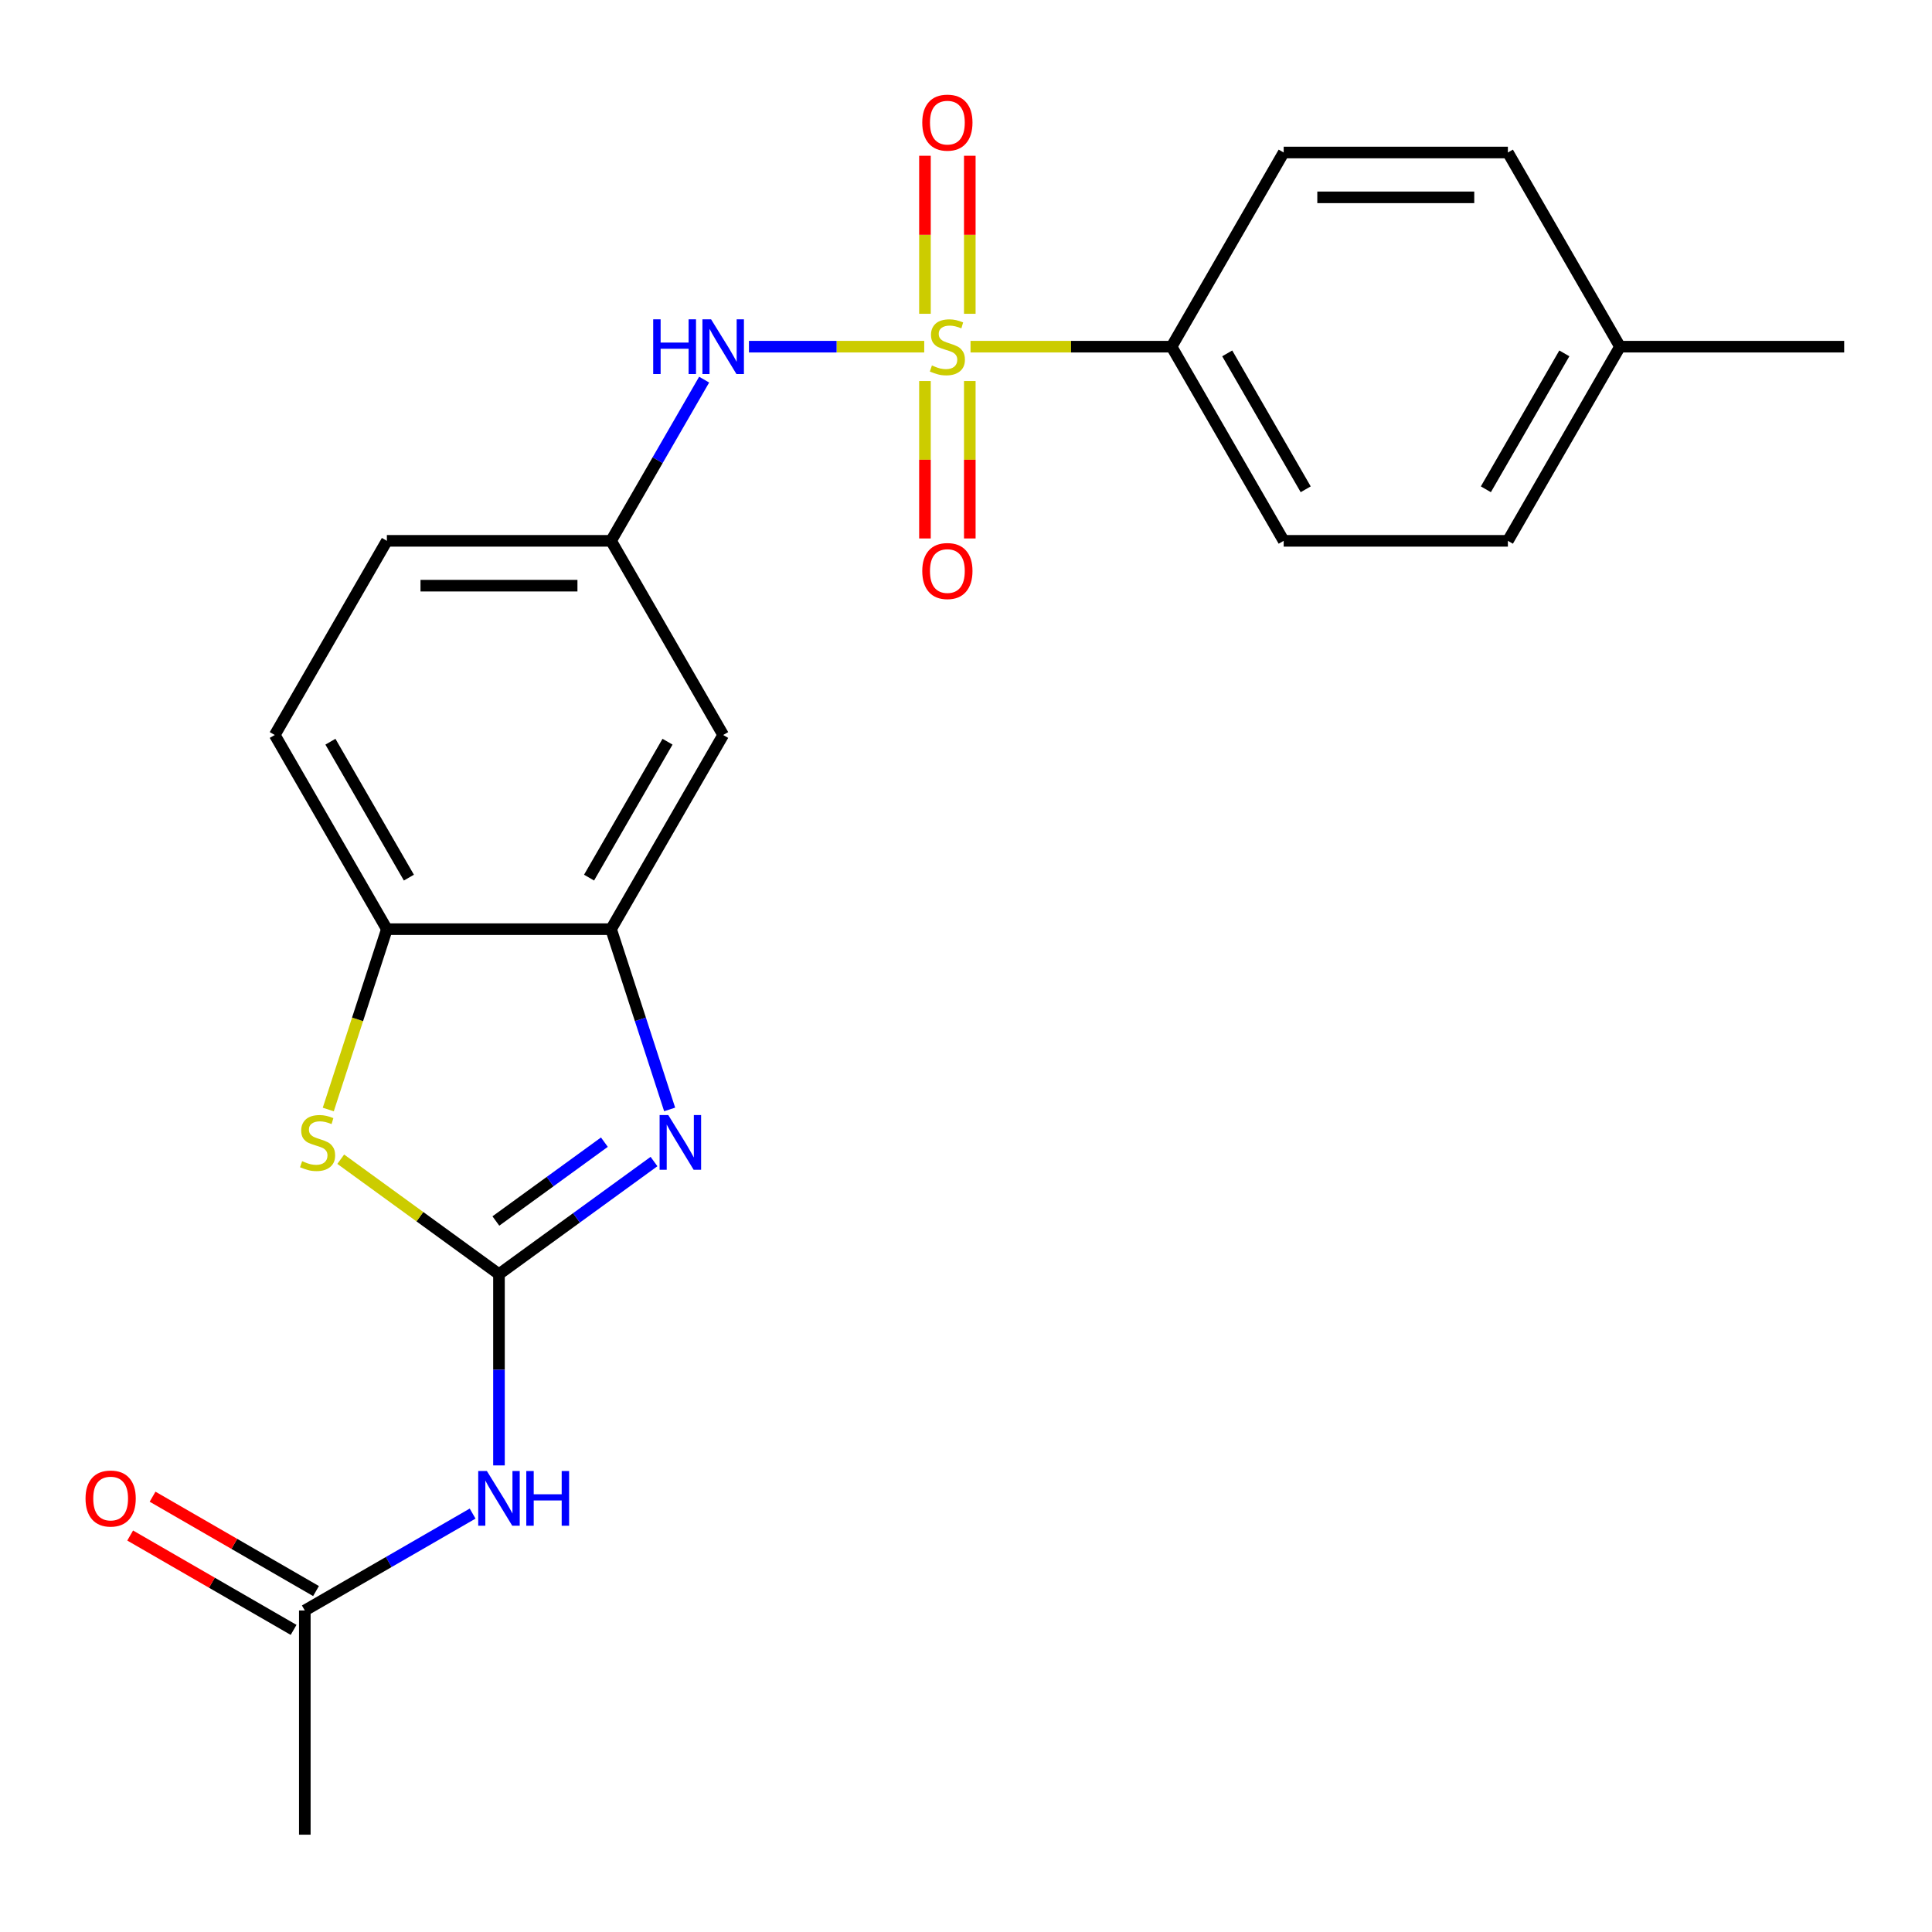 <?xml version='1.0' encoding='iso-8859-1'?>
<svg version='1.1' baseProfile='full'
              xmlns='http://www.w3.org/2000/svg'
                      xmlns:rdkit='http://www.rdkit.org/xml'
                      xmlns:xlink='http://www.w3.org/1999/xlink'
                  xml:space='preserve'
width='1000px' height='1000px' viewBox='0 0 1000 1000'>
<!-- END OF HEADER -->
<rect style='opacity:1.0;fill:#FFFFFF;stroke:none' width='1000' height='1000' x='0' y='0'> </rect>
<path class='bond-5' d='M 478.38,179.437 L 433.018,179.437' style='fill:none;fill-rule:evenodd;stroke:#CCCC00;stroke-width:6px;stroke-linecap:butt;stroke-linejoin:miter;stroke-opacity:1' />
<path class='bond-5' d='M 433.018,179.437 L 387.656,179.437' style='fill:none;fill-rule:evenodd;stroke:#0000FF;stroke-width:6px;stroke-linecap:butt;stroke-linejoin:miter;stroke-opacity:1' />
<path class='bond-7' d='M 502.342,179.437 L 554.375,179.437' style='fill:none;fill-rule:evenodd;stroke:#CCCC00;stroke-width:6px;stroke-linecap:butt;stroke-linejoin:miter;stroke-opacity:1' />
<path class='bond-7' d='M 554.375,179.437 L 606.407,179.437' style='fill:none;fill-rule:evenodd;stroke:#000000;stroke-width:6px;stroke-linecap:butt;stroke-linejoin:miter;stroke-opacity:1' />
<path class='bond-10' d='M 478.756,197.218 L 478.756,237.962' style='fill:none;fill-rule:evenodd;stroke:#CCCC00;stroke-width:6px;stroke-linecap:butt;stroke-linejoin:miter;stroke-opacity:1' />
<path class='bond-10' d='M 478.756,237.962 L 478.756,278.706' style='fill:none;fill-rule:evenodd;stroke:#FF0000;stroke-width:6px;stroke-linecap:butt;stroke-linejoin:miter;stroke-opacity:1' />
<path class='bond-10' d='M 501.965,197.218 L 501.965,237.962' style='fill:none;fill-rule:evenodd;stroke:#CCCC00;stroke-width:6px;stroke-linecap:butt;stroke-linejoin:miter;stroke-opacity:1' />
<path class='bond-10' d='M 501.965,237.962 L 501.965,278.706' style='fill:none;fill-rule:evenodd;stroke:#FF0000;stroke-width:6px;stroke-linecap:butt;stroke-linejoin:miter;stroke-opacity:1' />
<path class='bond-11' d='M 501.965,162.416 L 501.965,121.521' style='fill:none;fill-rule:evenodd;stroke:#CCCC00;stroke-width:6px;stroke-linecap:butt;stroke-linejoin:miter;stroke-opacity:1' />
<path class='bond-11' d='M 501.965,121.521 L 501.965,80.626' style='fill:none;fill-rule:evenodd;stroke:#FF0000;stroke-width:6px;stroke-linecap:butt;stroke-linejoin:miter;stroke-opacity:1' />
<path class='bond-11' d='M 478.756,162.416 L 478.756,121.521' style='fill:none;fill-rule:evenodd;stroke:#CCCC00;stroke-width:6px;stroke-linecap:butt;stroke-linejoin:miter;stroke-opacity:1' />
<path class='bond-11' d='M 478.756,121.521 L 478.756,80.626' style='fill:none;fill-rule:evenodd;stroke:#FF0000;stroke-width:6px;stroke-linecap:butt;stroke-linejoin:miter;stroke-opacity:1' />
<path class='bond-0' d='M 258.269,659.51 L 298.39,630.36' style='fill:none;fill-rule:evenodd;stroke:#000000;stroke-width:6px;stroke-linecap:butt;stroke-linejoin:miter;stroke-opacity:1' />
<path class='bond-0' d='M 298.39,630.36 L 338.511,601.211' style='fill:none;fill-rule:evenodd;stroke:#0000FF;stroke-width:6px;stroke-linecap:butt;stroke-linejoin:miter;stroke-opacity:1' />
<path class='bond-0' d='M 256.663,631.989 L 284.748,611.584' style='fill:none;fill-rule:evenodd;stroke:#000000;stroke-width:6px;stroke-linecap:butt;stroke-linejoin:miter;stroke-opacity:1' />
<path class='bond-0' d='M 284.748,611.584 L 312.832,591.179' style='fill:none;fill-rule:evenodd;stroke:#0000FF;stroke-width:6px;stroke-linecap:butt;stroke-linejoin:miter;stroke-opacity:1' />
<path class='bond-3' d='M 258.269,659.51 L 258.269,709.003' style='fill:none;fill-rule:evenodd;stroke:#000000;stroke-width:6px;stroke-linecap:butt;stroke-linejoin:miter;stroke-opacity:1' />
<path class='bond-3' d='M 258.269,709.003 L 258.269,758.495' style='fill:none;fill-rule:evenodd;stroke:#0000FF;stroke-width:6px;stroke-linecap:butt;stroke-linejoin:miter;stroke-opacity:1' />
<path class='bond-25' d='M 258.269,659.51 L 217.318,629.757' style='fill:none;fill-rule:evenodd;stroke:#000000;stroke-width:6px;stroke-linecap:butt;stroke-linejoin:miter;stroke-opacity:1' />
<path class='bond-25' d='M 217.318,629.757 L 176.366,600.005' style='fill:none;fill-rule:evenodd;stroke:#CCCC00;stroke-width:6px;stroke-linecap:butt;stroke-linejoin:miter;stroke-opacity:1' />
<path class='bond-1' d='M 346.608,574.239 L 331.45,527.586' style='fill:none;fill-rule:evenodd;stroke:#0000FF;stroke-width:6px;stroke-linecap:butt;stroke-linejoin:miter;stroke-opacity:1' />
<path class='bond-1' d='M 331.45,527.586 L 316.292,480.933' style='fill:none;fill-rule:evenodd;stroke:#000000;stroke-width:6px;stroke-linecap:butt;stroke-linejoin:miter;stroke-opacity:1' />
<path class='bond-2' d='M 169.916,574.279 L 185.081,527.606' style='fill:none;fill-rule:evenodd;stroke:#CCCC00;stroke-width:6px;stroke-linecap:butt;stroke-linejoin:miter;stroke-opacity:1' />
<path class='bond-2' d='M 185.081,527.606 L 200.246,480.933' style='fill:none;fill-rule:evenodd;stroke:#000000;stroke-width:6px;stroke-linecap:butt;stroke-linejoin:miter;stroke-opacity:1' />
<path class='bond-9' d='M 244.627,783.432 L 201.199,808.506' style='fill:none;fill-rule:evenodd;stroke:#0000FF;stroke-width:6px;stroke-linecap:butt;stroke-linejoin:miter;stroke-opacity:1' />
<path class='bond-9' d='M 201.199,808.506 L 157.77,833.579' style='fill:none;fill-rule:evenodd;stroke:#000000;stroke-width:6px;stroke-linecap:butt;stroke-linejoin:miter;stroke-opacity:1' />
<path class='bond-4' d='M 316.292,480.933 L 374.315,380.435' style='fill:none;fill-rule:evenodd;stroke:#000000;stroke-width:6px;stroke-linecap:butt;stroke-linejoin:miter;stroke-opacity:1' />
<path class='bond-4' d='M 304.895,454.254 L 345.511,383.905' style='fill:none;fill-rule:evenodd;stroke:#000000;stroke-width:6px;stroke-linecap:butt;stroke-linejoin:miter;stroke-opacity:1' />
<path class='bond-24' d='M 316.292,480.933 L 200.246,480.933' style='fill:none;fill-rule:evenodd;stroke:#000000;stroke-width:6px;stroke-linecap:butt;stroke-linejoin:miter;stroke-opacity:1' />
<path class='bond-12' d='M 364.464,196.498 L 340.378,238.217' style='fill:none;fill-rule:evenodd;stroke:#0000FF;stroke-width:6px;stroke-linecap:butt;stroke-linejoin:miter;stroke-opacity:1' />
<path class='bond-12' d='M 340.378,238.217 L 316.292,279.936' style='fill:none;fill-rule:evenodd;stroke:#000000;stroke-width:6px;stroke-linecap:butt;stroke-linejoin:miter;stroke-opacity:1' />
<path class='bond-6' d='M 200.246,480.933 L 142.222,380.435' style='fill:none;fill-rule:evenodd;stroke:#000000;stroke-width:6px;stroke-linecap:butt;stroke-linejoin:miter;stroke-opacity:1' />
<path class='bond-6' d='M 211.642,454.254 L 171.026,383.905' style='fill:none;fill-rule:evenodd;stroke:#000000;stroke-width:6px;stroke-linecap:butt;stroke-linejoin:miter;stroke-opacity:1' />
<path class='bond-15' d='M 606.407,179.437 L 664.43,279.936' style='fill:none;fill-rule:evenodd;stroke:#000000;stroke-width:6px;stroke-linecap:butt;stroke-linejoin:miter;stroke-opacity:1' />
<path class='bond-15' d='M 635.21,182.907 L 675.826,253.256' style='fill:none;fill-rule:evenodd;stroke:#000000;stroke-width:6px;stroke-linecap:butt;stroke-linejoin:miter;stroke-opacity:1' />
<path class='bond-16' d='M 606.407,179.437 L 664.43,78.938' style='fill:none;fill-rule:evenodd;stroke:#000000;stroke-width:6px;stroke-linecap:butt;stroke-linejoin:miter;stroke-opacity:1' />
<path class='bond-8' d='M 374.315,380.435 L 316.292,279.936' style='fill:none;fill-rule:evenodd;stroke:#000000;stroke-width:6px;stroke-linecap:butt;stroke-linejoin:miter;stroke-opacity:1' />
<path class='bond-13' d='M 163.572,823.529 L 121.273,799.108' style='fill:none;fill-rule:evenodd;stroke:#000000;stroke-width:6px;stroke-linecap:butt;stroke-linejoin:miter;stroke-opacity:1' />
<path class='bond-13' d='M 121.273,799.108 L 78.974,774.687' style='fill:none;fill-rule:evenodd;stroke:#FF0000;stroke-width:6px;stroke-linecap:butt;stroke-linejoin:miter;stroke-opacity:1' />
<path class='bond-13' d='M 151.967,843.629 L 109.668,819.208' style='fill:none;fill-rule:evenodd;stroke:#000000;stroke-width:6px;stroke-linecap:butt;stroke-linejoin:miter;stroke-opacity:1' />
<path class='bond-13' d='M 109.668,819.208 L 67.37,794.787' style='fill:none;fill-rule:evenodd;stroke:#FF0000;stroke-width:6px;stroke-linecap:butt;stroke-linejoin:miter;stroke-opacity:1' />
<path class='bond-21' d='M 157.77,833.579 L 157.77,949.625' style='fill:none;fill-rule:evenodd;stroke:#000000;stroke-width:6px;stroke-linecap:butt;stroke-linejoin:miter;stroke-opacity:1' />
<path class='bond-17' d='M 316.292,279.936 L 200.246,279.936' style='fill:none;fill-rule:evenodd;stroke:#000000;stroke-width:6px;stroke-linecap:butt;stroke-linejoin:miter;stroke-opacity:1' />
<path class='bond-17' d='M 298.885,303.145 L 217.652,303.145' style='fill:none;fill-rule:evenodd;stroke:#000000;stroke-width:6px;stroke-linecap:butt;stroke-linejoin:miter;stroke-opacity:1' />
<path class='bond-14' d='M 142.222,380.435 L 200.246,279.936' style='fill:none;fill-rule:evenodd;stroke:#000000;stroke-width:6px;stroke-linecap:butt;stroke-linejoin:miter;stroke-opacity:1' />
<path class='bond-18' d='M 664.43,279.936 L 780.476,279.936' style='fill:none;fill-rule:evenodd;stroke:#000000;stroke-width:6px;stroke-linecap:butt;stroke-linejoin:miter;stroke-opacity:1' />
<path class='bond-19' d='M 664.43,78.938 L 780.476,78.938' style='fill:none;fill-rule:evenodd;stroke:#000000;stroke-width:6px;stroke-linecap:butt;stroke-linejoin:miter;stroke-opacity:1' />
<path class='bond-19' d='M 681.837,102.147 L 763.069,102.147' style='fill:none;fill-rule:evenodd;stroke:#000000;stroke-width:6px;stroke-linecap:butt;stroke-linejoin:miter;stroke-opacity:1' />
<path class='bond-23' d='M 780.476,279.936 L 838.499,179.437' style='fill:none;fill-rule:evenodd;stroke:#000000;stroke-width:6px;stroke-linecap:butt;stroke-linejoin:miter;stroke-opacity:1' />
<path class='bond-23' d='M 769.08,253.256 L 809.696,182.907' style='fill:none;fill-rule:evenodd;stroke:#000000;stroke-width:6px;stroke-linecap:butt;stroke-linejoin:miter;stroke-opacity:1' />
<path class='bond-20' d='M 780.476,78.938 L 838.499,179.437' style='fill:none;fill-rule:evenodd;stroke:#000000;stroke-width:6px;stroke-linecap:butt;stroke-linejoin:miter;stroke-opacity:1' />
<path class='bond-22' d='M 838.499,179.437 L 954.545,179.437' style='fill:none;fill-rule:evenodd;stroke:#000000;stroke-width:6px;stroke-linecap:butt;stroke-linejoin:miter;stroke-opacity:1' />
<path  class='atom-0' d='M 482.361 189.157
Q 482.681 189.277, 484.001 189.837
Q 485.321 190.397, 486.761 190.757
Q 488.241 191.077, 489.681 191.077
Q 492.361 191.077, 493.921 189.797
Q 495.481 188.477, 495.481 186.197
Q 495.481 184.637, 494.681 183.677
Q 493.921 182.717, 492.721 182.197
Q 491.521 181.677, 489.521 181.077
Q 487.001 180.317, 485.481 179.597
Q 484.001 178.877, 482.921 177.357
Q 481.881 175.837, 481.881 173.277
Q 481.881 169.717, 484.281 167.517
Q 486.721 165.317, 491.521 165.317
Q 494.801 165.317, 498.521 166.877
L 497.601 169.957
Q 494.201 168.557, 491.641 168.557
Q 488.881 168.557, 487.361 169.717
Q 485.841 170.837, 485.881 172.797
Q 485.881 174.317, 486.641 175.237
Q 487.441 176.157, 488.561 176.677
Q 489.721 177.197, 491.641 177.797
Q 494.201 178.597, 495.721 179.397
Q 497.241 180.197, 498.321 181.837
Q 499.441 183.437, 499.441 186.197
Q 499.441 190.117, 496.801 192.237
Q 494.201 194.317, 489.841 194.317
Q 487.321 194.317, 485.401 193.757
Q 483.521 193.237, 481.281 192.317
L 482.361 189.157
' fill='#CCCC00'/>
<path  class='atom-2' d='M 345.892 577.14
L 355.172 592.14
Q 356.092 593.62, 357.572 596.3
Q 359.052 598.98, 359.132 599.14
L 359.132 577.14
L 362.892 577.14
L 362.892 605.46
L 359.012 605.46
L 349.052 589.06
Q 347.892 587.14, 346.652 584.94
Q 345.452 582.74, 345.092 582.06
L 345.092 605.46
L 341.412 605.46
L 341.412 577.14
L 345.892 577.14
' fill='#0000FF'/>
<path  class='atom-3' d='M 156.385 601.02
Q 156.705 601.14, 158.025 601.7
Q 159.345 602.26, 160.785 602.62
Q 162.265 602.94, 163.705 602.94
Q 166.385 602.94, 167.945 601.66
Q 169.505 600.34, 169.505 598.06
Q 169.505 596.5, 168.705 595.54
Q 167.945 594.58, 166.745 594.06
Q 165.545 593.54, 163.545 592.94
Q 161.025 592.18, 159.505 591.46
Q 158.025 590.74, 156.945 589.22
Q 155.905 587.7, 155.905 585.14
Q 155.905 581.58, 158.305 579.38
Q 160.745 577.18, 165.545 577.18
Q 168.825 577.18, 172.545 578.74
L 171.625 581.82
Q 168.225 580.42, 165.665 580.42
Q 162.905 580.42, 161.385 581.58
Q 159.865 582.7, 159.905 584.66
Q 159.905 586.18, 160.665 587.1
Q 161.465 588.02, 162.585 588.54
Q 163.745 589.06, 165.665 589.66
Q 168.225 590.46, 169.745 591.26
Q 171.265 592.06, 172.345 593.7
Q 173.465 595.3, 173.465 598.06
Q 173.465 601.98, 170.825 604.1
Q 168.225 606.18, 163.865 606.18
Q 161.345 606.18, 159.425 605.62
Q 157.545 605.1, 155.305 604.18
L 156.385 601.02
' fill='#CCCC00'/>
<path  class='atom-4' d='M 252.009 761.396
L 261.289 776.396
Q 262.209 777.876, 263.689 780.556
Q 265.169 783.236, 265.249 783.396
L 265.249 761.396
L 269.009 761.396
L 269.009 789.716
L 265.129 789.716
L 255.169 773.316
Q 254.009 771.396, 252.769 769.196
Q 251.569 766.996, 251.209 766.316
L 251.209 789.716
L 247.529 789.716
L 247.529 761.396
L 252.009 761.396
' fill='#0000FF'/>
<path  class='atom-4' d='M 272.409 761.396
L 276.249 761.396
L 276.249 773.436
L 290.729 773.436
L 290.729 761.396
L 294.569 761.396
L 294.569 789.716
L 290.729 789.716
L 290.729 776.636
L 276.249 776.636
L 276.249 789.716
L 272.409 789.716
L 272.409 761.396
' fill='#0000FF'/>
<path  class='atom-6' d='M 338.095 165.277
L 341.935 165.277
L 341.935 177.317
L 356.415 177.317
L 356.415 165.277
L 360.255 165.277
L 360.255 193.597
L 356.415 193.597
L 356.415 180.517
L 341.935 180.517
L 341.935 193.597
L 338.095 193.597
L 338.095 165.277
' fill='#0000FF'/>
<path  class='atom-6' d='M 368.055 165.277
L 377.335 180.277
Q 378.255 181.757, 379.735 184.437
Q 381.215 187.117, 381.295 187.277
L 381.295 165.277
L 385.055 165.277
L 385.055 193.597
L 381.175 193.597
L 371.215 177.197
Q 370.055 175.277, 368.815 173.077
Q 367.615 170.877, 367.255 170.197
L 367.255 193.597
L 363.575 193.597
L 363.575 165.277
L 368.055 165.277
' fill='#0000FF'/>
<path  class='atom-11' d='M 477.361 295.563
Q 477.361 288.763, 480.721 284.963
Q 484.081 281.163, 490.361 281.163
Q 496.641 281.163, 500.001 284.963
Q 503.361 288.763, 503.361 295.563
Q 503.361 302.443, 499.961 306.363
Q 496.561 310.243, 490.361 310.243
Q 484.121 310.243, 480.721 306.363
Q 477.361 302.483, 477.361 295.563
M 490.361 307.043
Q 494.681 307.043, 497.001 304.163
Q 499.361 301.243, 499.361 295.563
Q 499.361 290.003, 497.001 287.203
Q 494.681 284.363, 490.361 284.363
Q 486.041 284.363, 483.681 287.163
Q 481.361 289.963, 481.361 295.563
Q 481.361 301.283, 483.681 304.163
Q 486.041 307.043, 490.361 307.043
' fill='#FF0000'/>
<path  class='atom-12' d='M 477.361 63.471
Q 477.361 56.671, 480.721 52.871
Q 484.081 49.071, 490.361 49.071
Q 496.641 49.071, 500.001 52.871
Q 503.361 56.671, 503.361 63.471
Q 503.361 70.351, 499.961 74.271
Q 496.561 78.151, 490.361 78.151
Q 484.121 78.151, 480.721 74.271
Q 477.361 70.391, 477.361 63.471
M 490.361 74.951
Q 494.681 74.951, 497.001 72.071
Q 499.361 69.151, 499.361 63.471
Q 499.361 57.911, 497.001 55.111
Q 494.681 52.271, 490.361 52.271
Q 486.041 52.271, 483.681 55.071
Q 481.361 57.871, 481.361 63.471
Q 481.361 69.191, 483.681 72.071
Q 486.041 74.951, 490.361 74.951
' fill='#FF0000'/>
<path  class='atom-14' d='M 44.271 775.636
Q 44.271 768.836, 47.631 765.036
Q 50.991 761.236, 57.271 761.236
Q 63.551 761.236, 66.911 765.036
Q 70.271 768.836, 70.271 775.636
Q 70.271 782.516, 66.871 786.436
Q 63.471 790.316, 57.271 790.316
Q 51.031 790.316, 47.631 786.436
Q 44.271 782.556, 44.271 775.636
M 57.271 787.116
Q 61.591 787.116, 63.911 784.236
Q 66.271 781.316, 66.271 775.636
Q 66.271 770.076, 63.911 767.276
Q 61.591 764.436, 57.271 764.436
Q 52.951 764.436, 50.591 767.236
Q 48.271 770.036, 48.271 775.636
Q 48.271 781.356, 50.591 784.236
Q 52.951 787.116, 57.271 787.116
' fill='#FF0000'/>
</svg>
